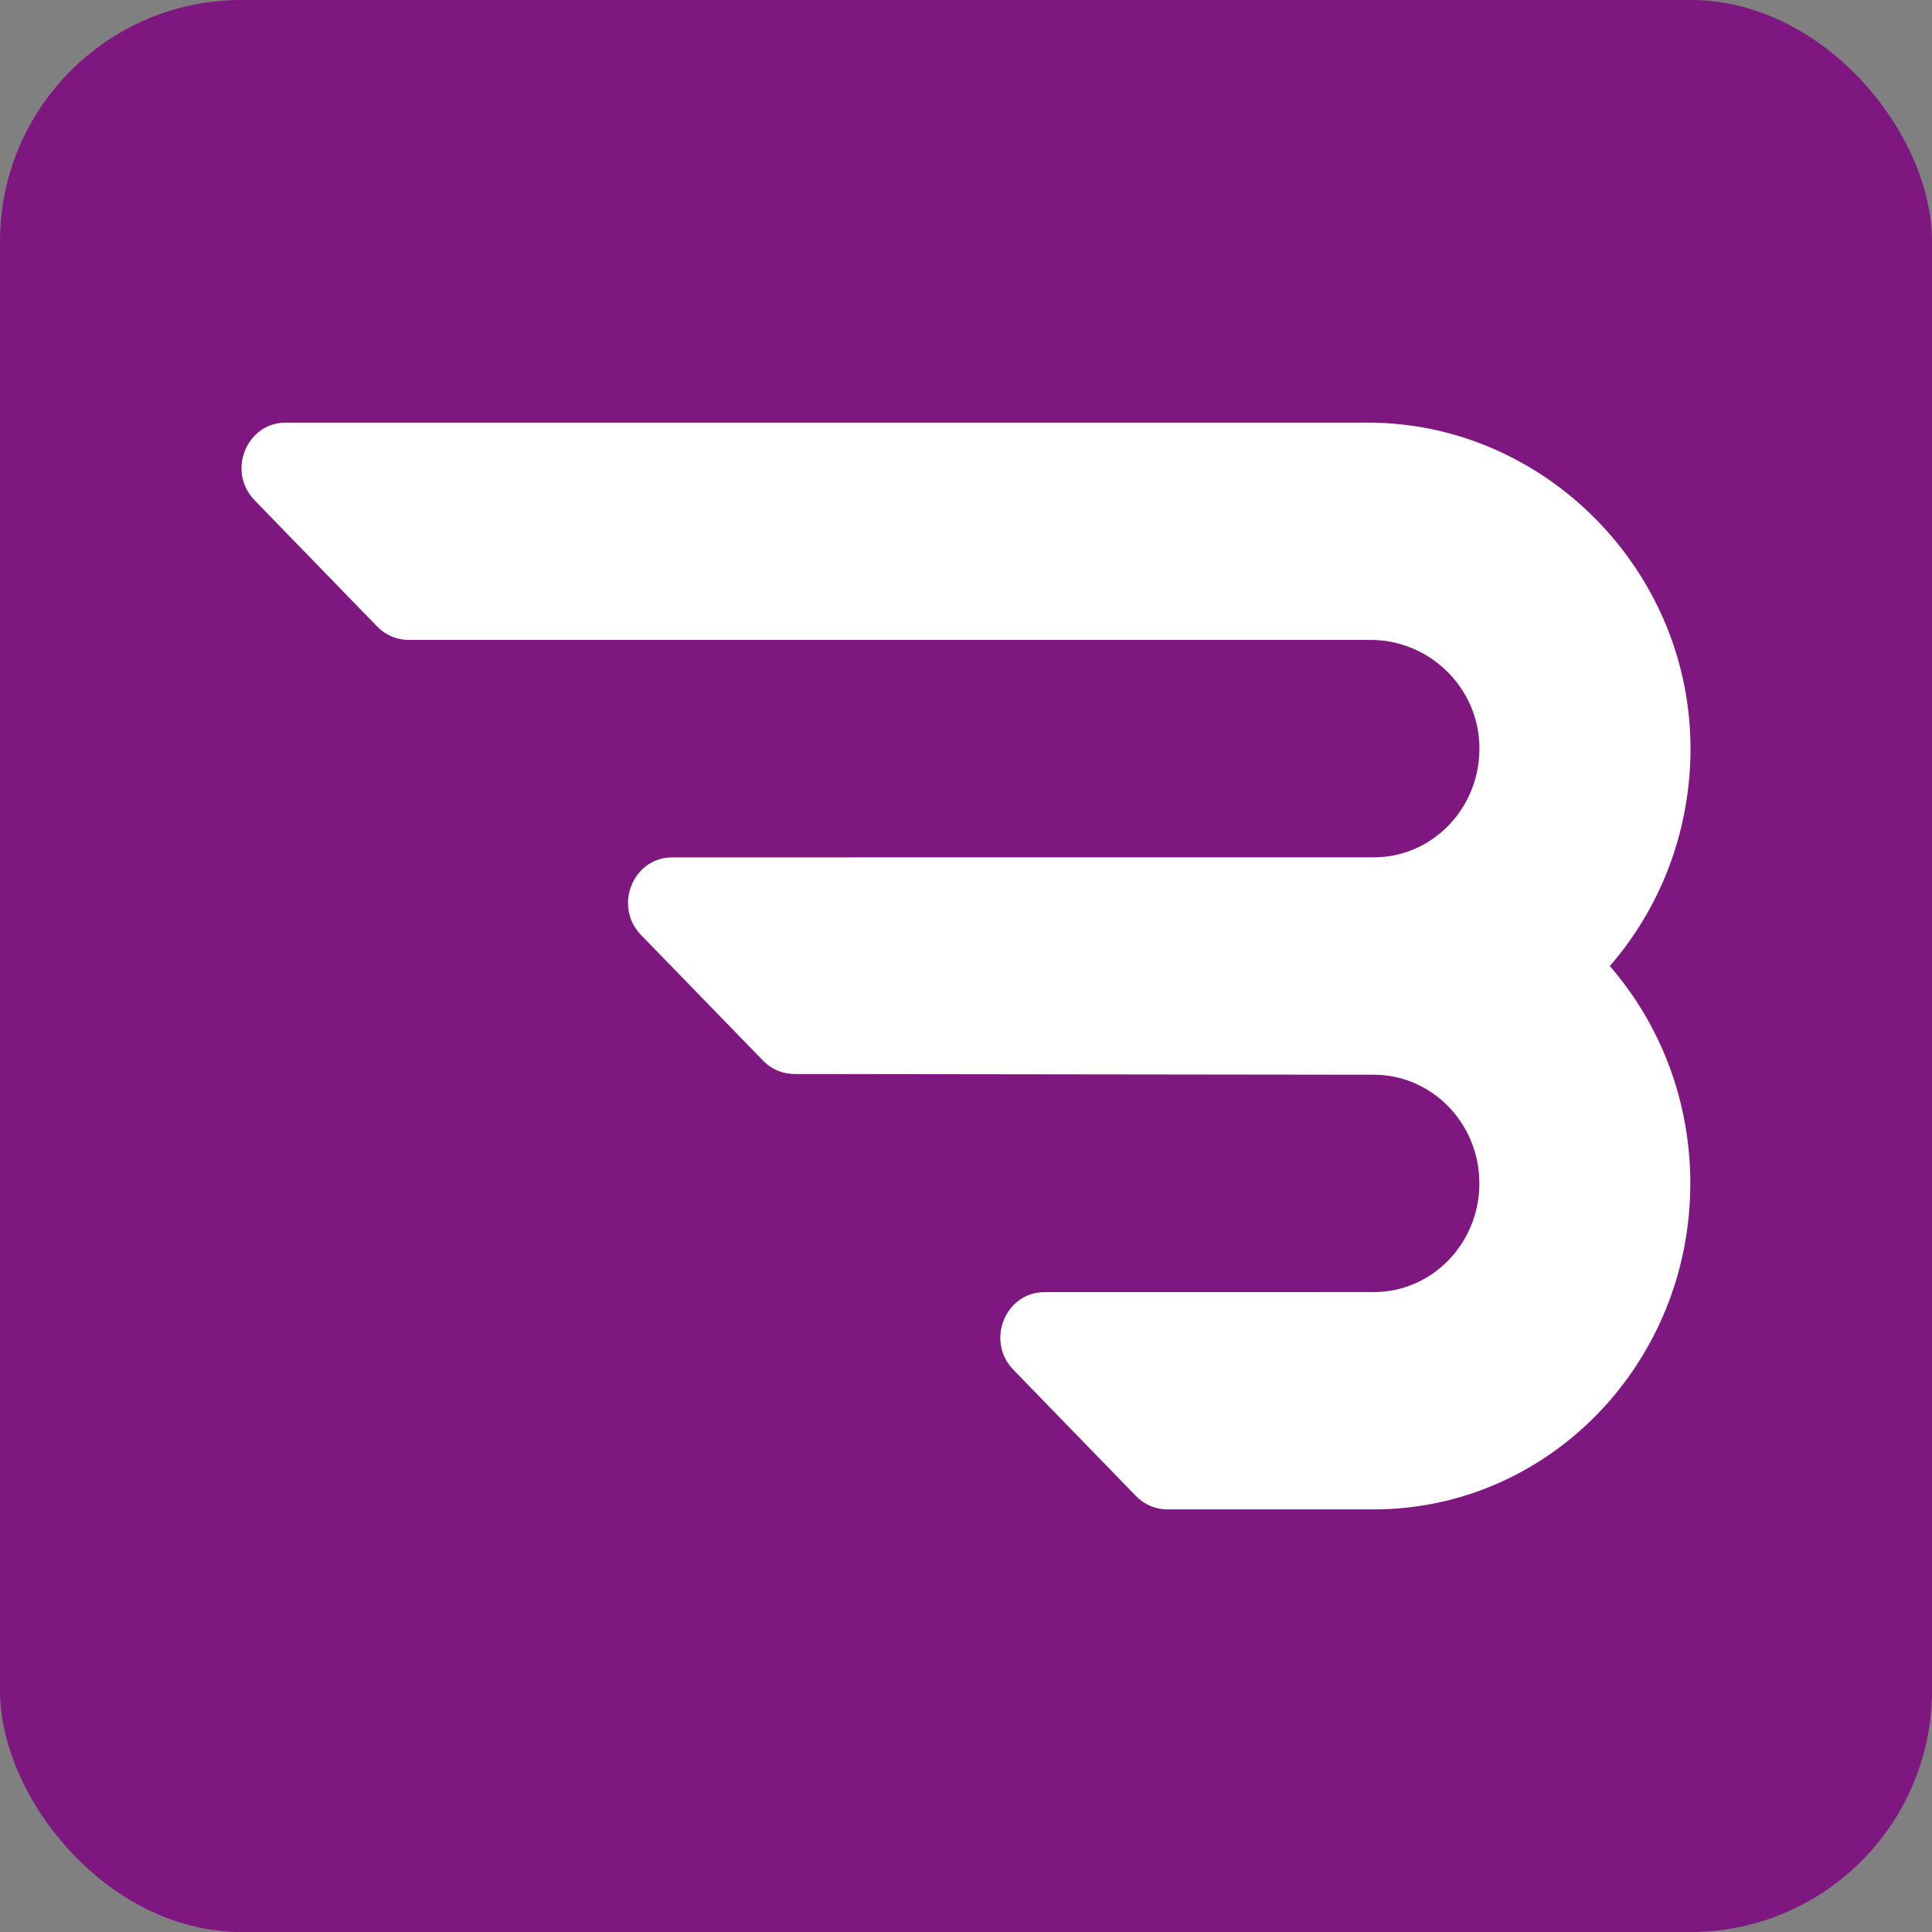 <svg width="32" height="32" viewBox="0 0 32 32" fill="none" xmlns="http://www.w3.org/2000/svg">
<rect x="0" y="0" width="32" height="32" fill="#808080" stroke="none"/>
<rect width="32" height="32" rx="4" fill="#7E1780"/>
<path d="M26.665 15.999C27.482 15.059 27.984 13.82 28 12.461C28.032 9.458 25.579 7 22.661 7H4.732C4.081 7 3.755 7.81 4.216 8.285L6.249 10.379C6.386 10.52 6.572 10.599 6.766 10.599H22.703C23.645 10.599 24.458 11.345 24.502 12.315C24.548 13.347 23.748 14.2 22.756 14.2L11.134 14.201C10.483 14.201 10.157 15.011 10.617 15.486L12.64 17.569C12.777 17.71 12.963 17.789 13.157 17.789L22.757 17.801C23.722 17.803 24.503 18.608 24.503 19.601C24.503 20.594 23.722 21.399 22.757 21.401L17.3 21.402C16.649 21.402 16.323 22.212 16.784 22.687L18.816 24.78C18.953 24.921 19.139 25 19.333 25H22.756C25.651 24.999 27.997 22.581 27.997 19.6C27.997 18.219 27.494 16.958 26.665 16.003V15.997V15.999Z" fill="white"/>
</svg>
